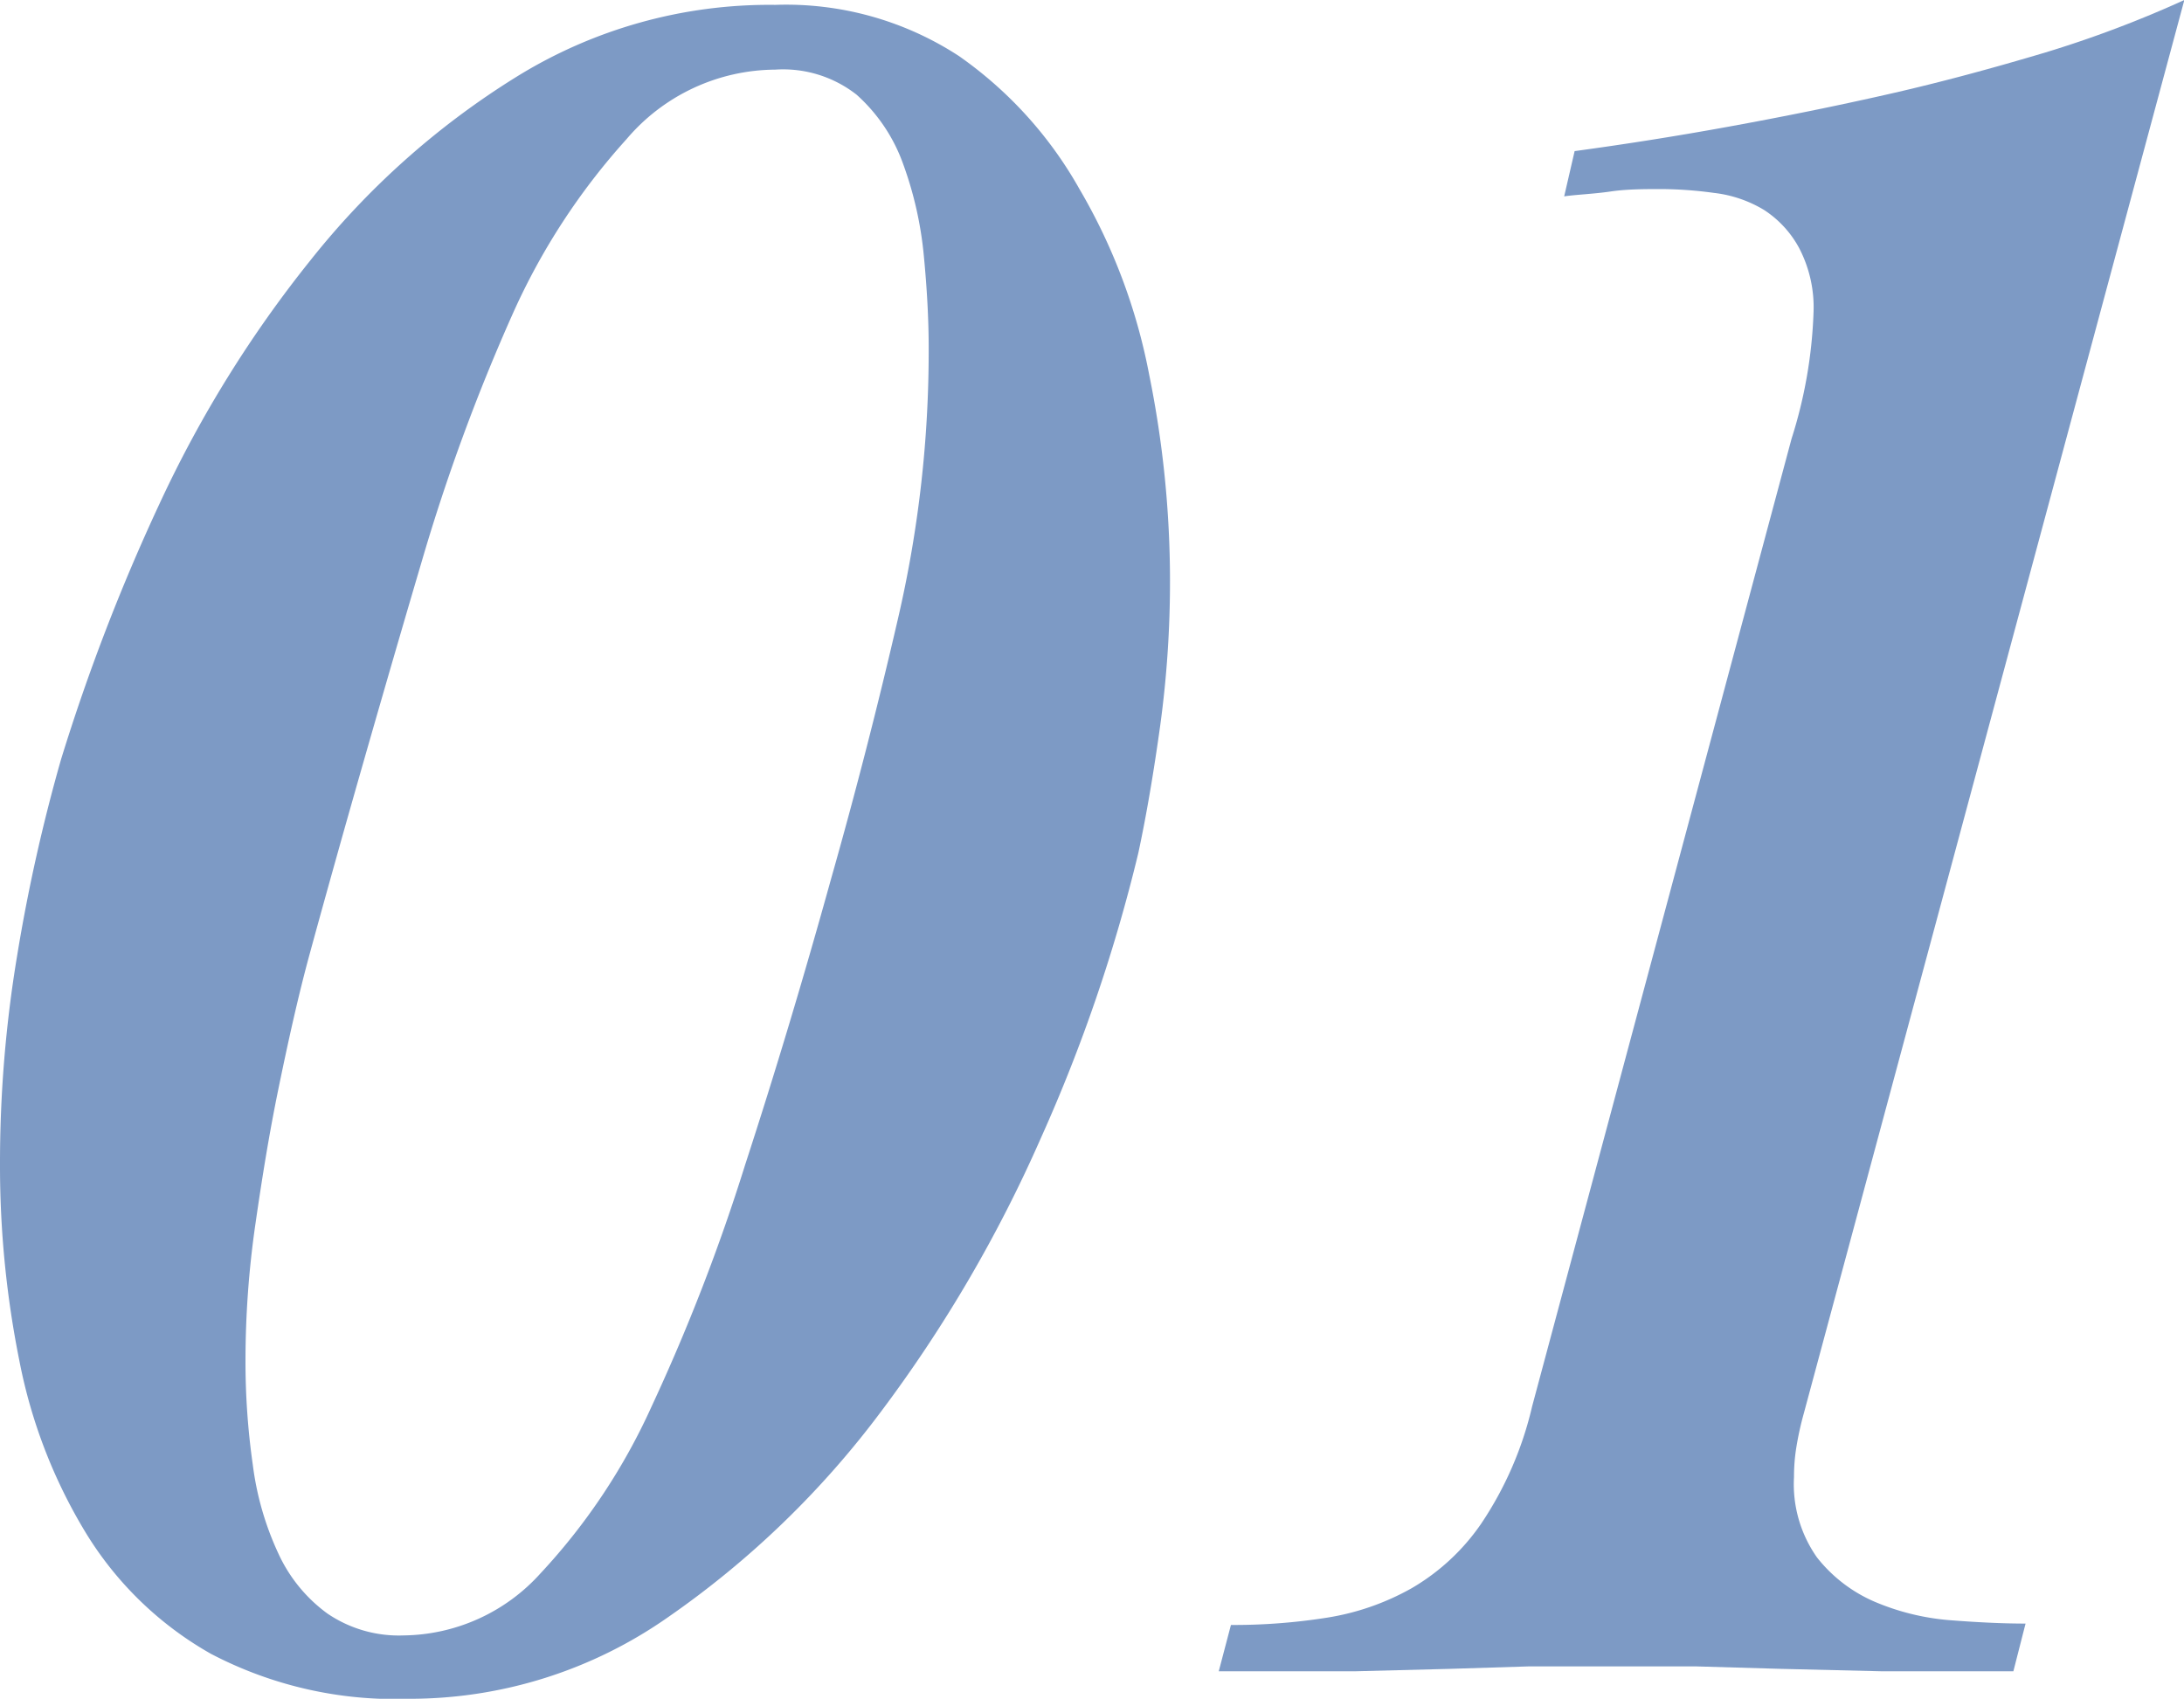 <svg xmlns="http://www.w3.org/2000/svg" viewBox="0 0 62.72 48.79"><defs><style>.cls-1{fill:#7d9ac5;}</style></defs><g id="レイヤー_2" data-name="レイヤー 2"><g id="下書き"><path class="cls-1" d="M22.26.14a9.08,9.08,0,0,1,5.28,1.47A11.59,11.59,0,0,1,31,5.43a16.69,16.69,0,0,1,2,5.32,29.78,29.78,0,0,1,.6,5.91,30.53,30.53,0,0,1-.28,4.17c-.19,1.37-.4,2.6-.63,3.67a46.5,46.5,0,0,1-2.8,8.19,39.68,39.68,0,0,1-4.58,7.84,26.39,26.39,0,0,1-6.13,5.92,12.92,12.92,0,0,1-7.42,2.34,11.39,11.39,0,0,1-5.7-1.29A9.94,9.94,0,0,1,2.45,44a15,15,0,0,1-1.89-4.9A28.4,28.4,0,0,1,0,33.46a36.28,36.28,0,0,1,.49-6,49.8,49.8,0,0,1,1.26-5.64,57.15,57.15,0,0,1,2.83-7.35,34.06,34.06,0,0,1,4.34-7,23.05,23.05,0,0,1,5.89-5.25A13.79,13.79,0,0,1,22.26.14Zm1.61,25.09q1.05-3.7,1.92-7.47A34,34,0,0,0,26.67,10c0-.84-.05-1.73-.14-2.66a10.54,10.54,0,0,0-.59-2.62,4.87,4.87,0,0,0-1.34-2A3.42,3.42,0,0,0,22.26,2a5.64,5.64,0,0,0-4.27,2A19.07,19.07,0,0,0,14.73,9a56,56,0,0,0-2.62,7.13q-1.18,4-2.31,8c-.28,1-.58,2.07-.91,3.28S8.27,29.94,8,31.25s-.48,2.62-.67,3.94a27.37,27.37,0,0,0-.28,3.88,20.94,20.94,0,0,0,.21,3A8.57,8.57,0,0,0,8,44.63a4.4,4.4,0,0,0,1.4,1.71,3.65,3.65,0,0,0,2.2.63,5.37,5.37,0,0,0,3.92-1.78,17.72,17.72,0,0,0,3.19-4.79,56,56,0,0,0,2.69-6.95C22.26,30.81,23.08,28.08,23.87,25.23Z"/><path class="cls-1" d="M45.22,4.34c1.4-.19,2.87-.42,4.41-.7s3.08-.59,4.62-.94,3-.75,4.48-1.19a32.3,32.3,0,0,0,4-1.51L51.8,40.6a9.08,9.08,0,0,0-.21.95,5.27,5.27,0,0,0-.07.87,3.65,3.65,0,0,0,.66,2.31A4.24,4.24,0,0,0,53.83,46a6.94,6.94,0,0,0,2.13.53c.77.06,1.51.1,2.21.1L57.82,48q-2.18,0-3.78,0l-2.91-.07-2.41-.07c-.75,0-1.54,0-2.38,0s-1.75,0-2.45,0l-2.24.07-2.73.07c-1,0-2.33,0-3.92,0l.35-1.33a17.19,17.19,0,0,0,2.76-.21,7.25,7.25,0,0,0,2.42-.84,6.2,6.2,0,0,0,2-1.85A10.15,10.15,0,0,0,44,40.39L51.45,12.6A13.42,13.42,0,0,0,52.08,9a3.68,3.68,0,0,0-.42-1.89,3,3,0,0,0-1-1.08,3.57,3.57,0,0,0-1.44-.49,11.53,11.53,0,0,0-1.5-.11c-.47,0-1,0-1.47.07s-1,.09-1.33.14Z"/></g></g></svg>